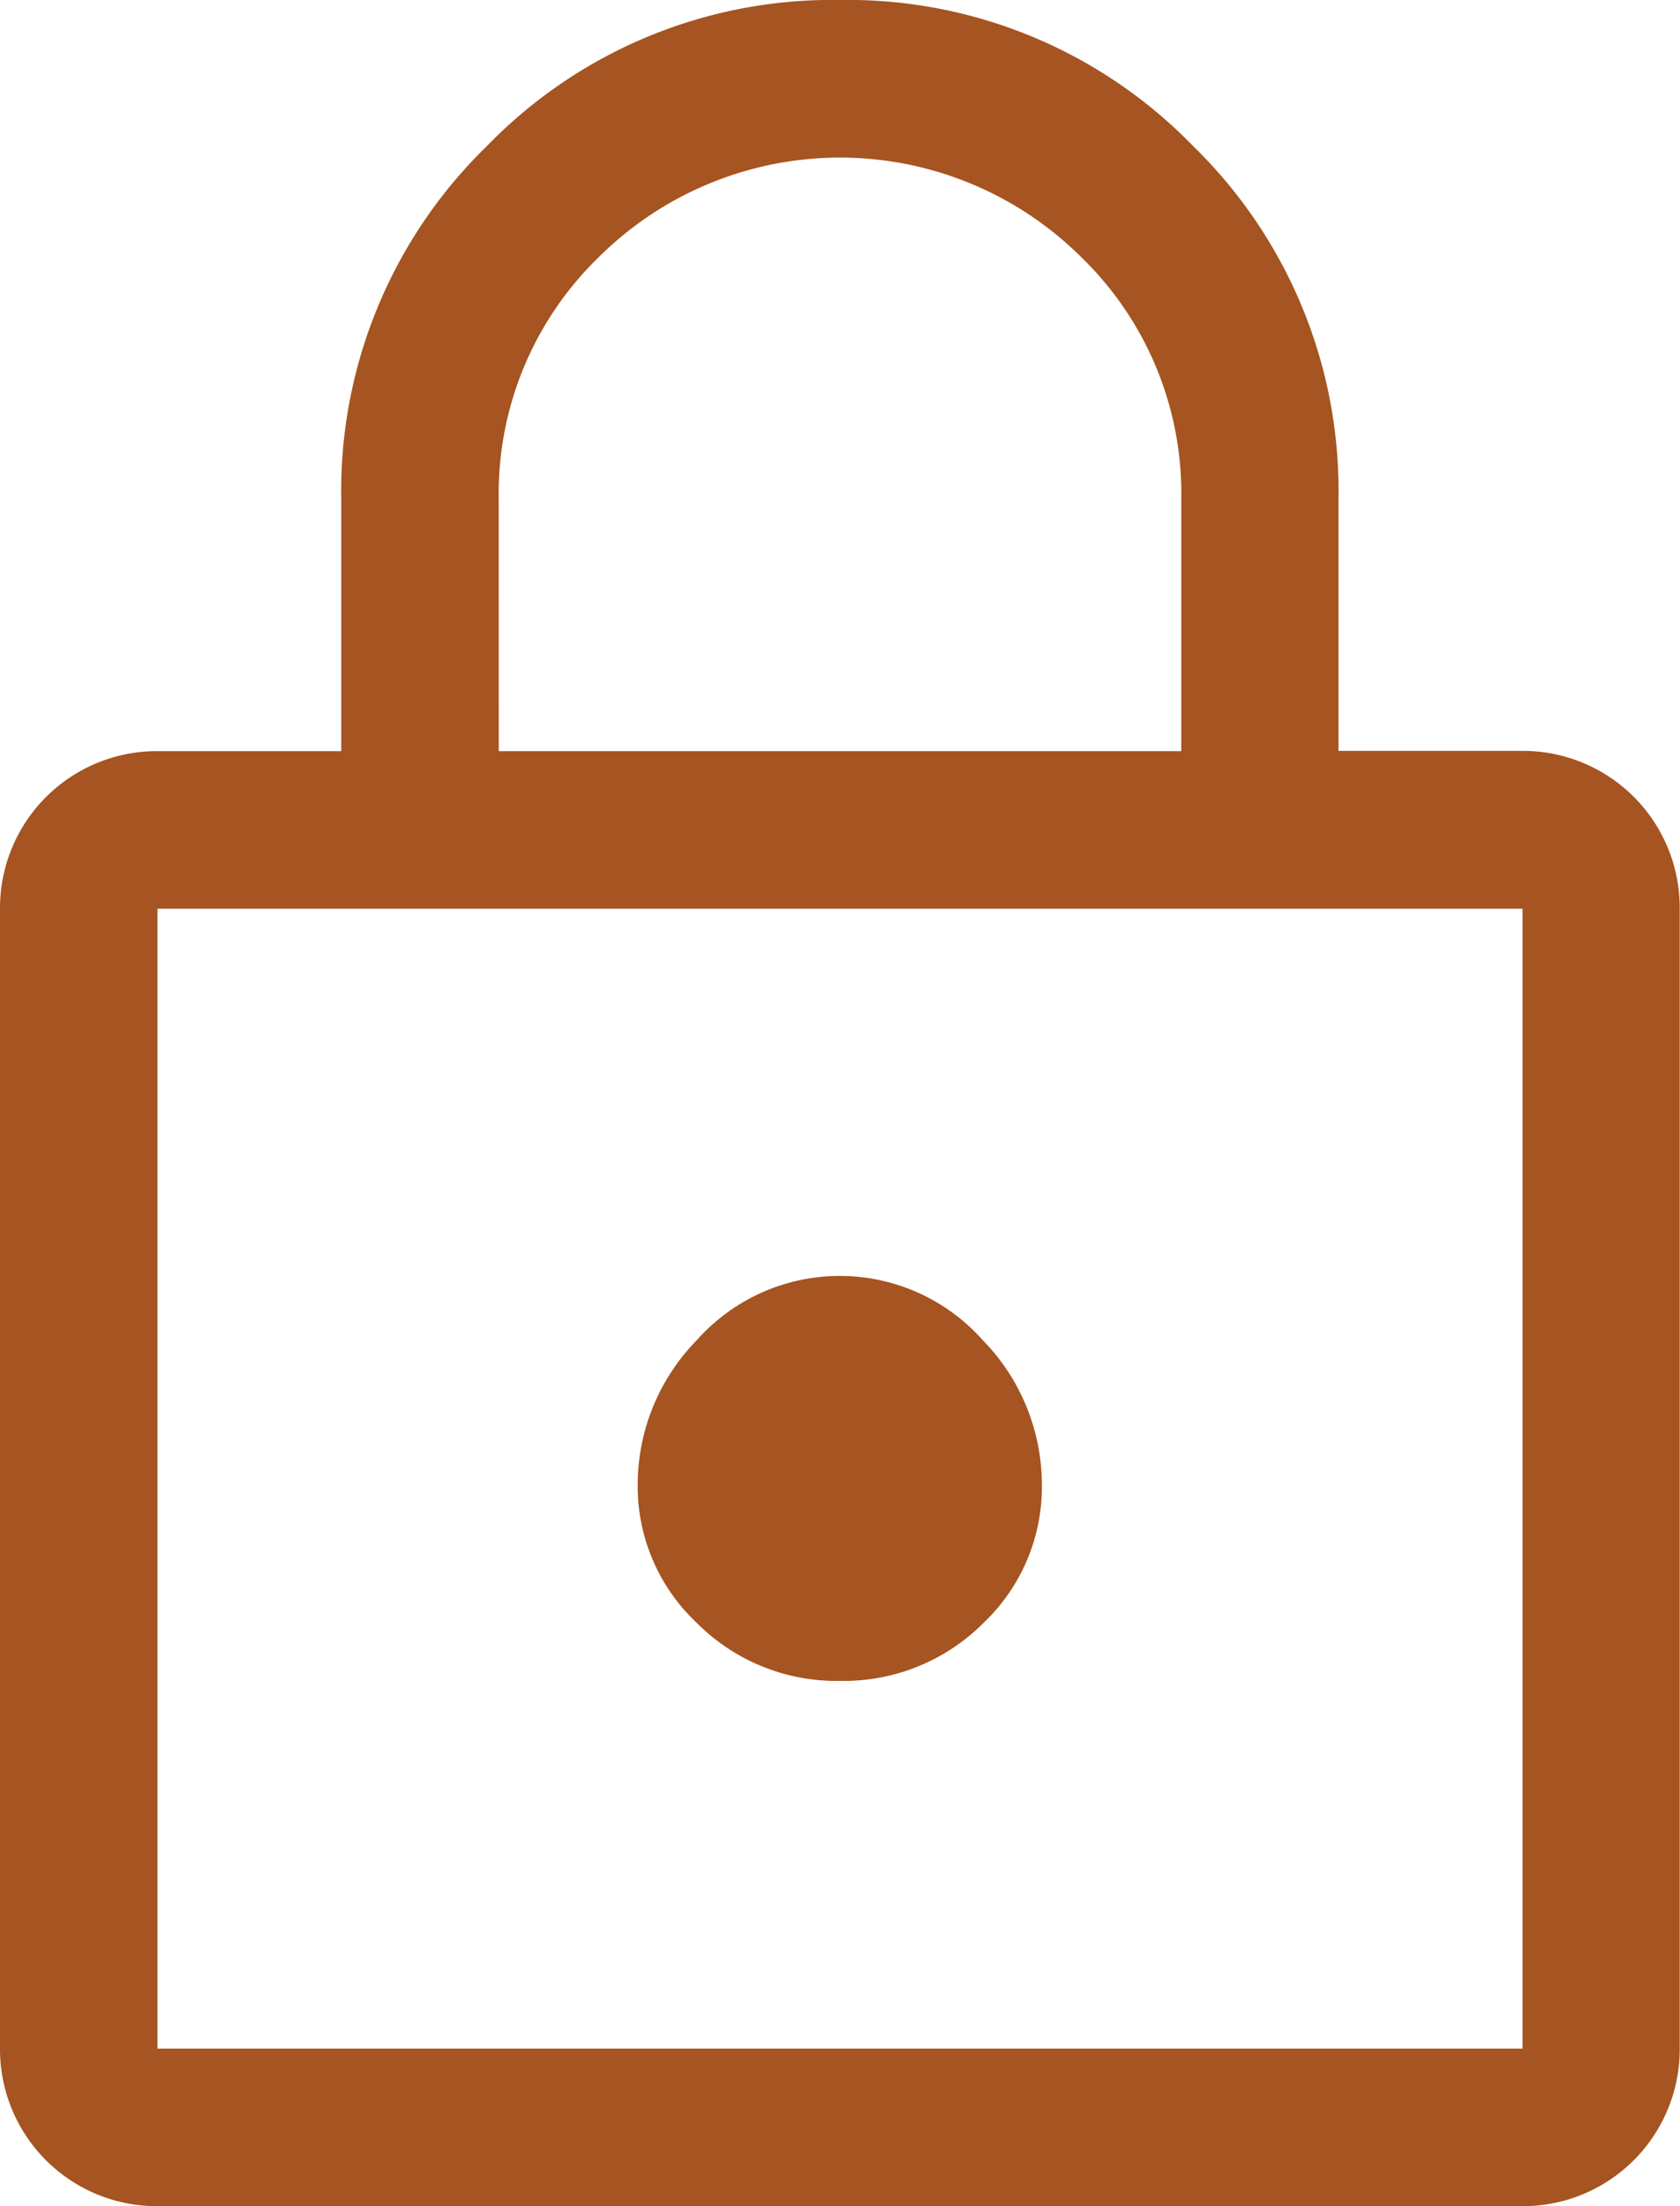 <svg xmlns="http://www.w3.org/2000/svg" width="30.476" height="40" viewBox="0 0 30.476 40">
  <path id="lock" d="M10.857,42A2.845,2.845,0,0,1,8,39.143V18.476a2.845,2.845,0,0,1,2.857-2.857H14.19V11.048a8.722,8.722,0,0,1,2.643-6.4A8.722,8.722,0,0,1,23.238,2a8.722,8.722,0,0,1,6.4,2.643,8.722,8.722,0,0,1,2.643,6.4v4.571h3.333a2.845,2.845,0,0,1,2.857,2.857V39.143A2.845,2.845,0,0,1,35.619,42Zm0-2.857H35.619V18.476H10.857Zm12.381-6.667a3.576,3.576,0,0,0,2.6-1.048A3.4,3.4,0,0,0,26.9,28.9a3.749,3.749,0,0,0-1.071-2.6,3.47,3.47,0,0,0-5.19,0,3.749,3.749,0,0,0-1.071,2.6,3.4,3.4,0,0,0,1.071,2.524A3.576,3.576,0,0,0,23.238,32.476Zm-6.19-16.857H29.429V11.048a5.967,5.967,0,0,0-1.81-4.381,6.208,6.208,0,0,0-8.762,0,5.967,5.967,0,0,0-1.81,4.381Zm-6.19,23.524v0Z" transform="translate(-8 -2)" fill="#a65421"/>
</svg>
